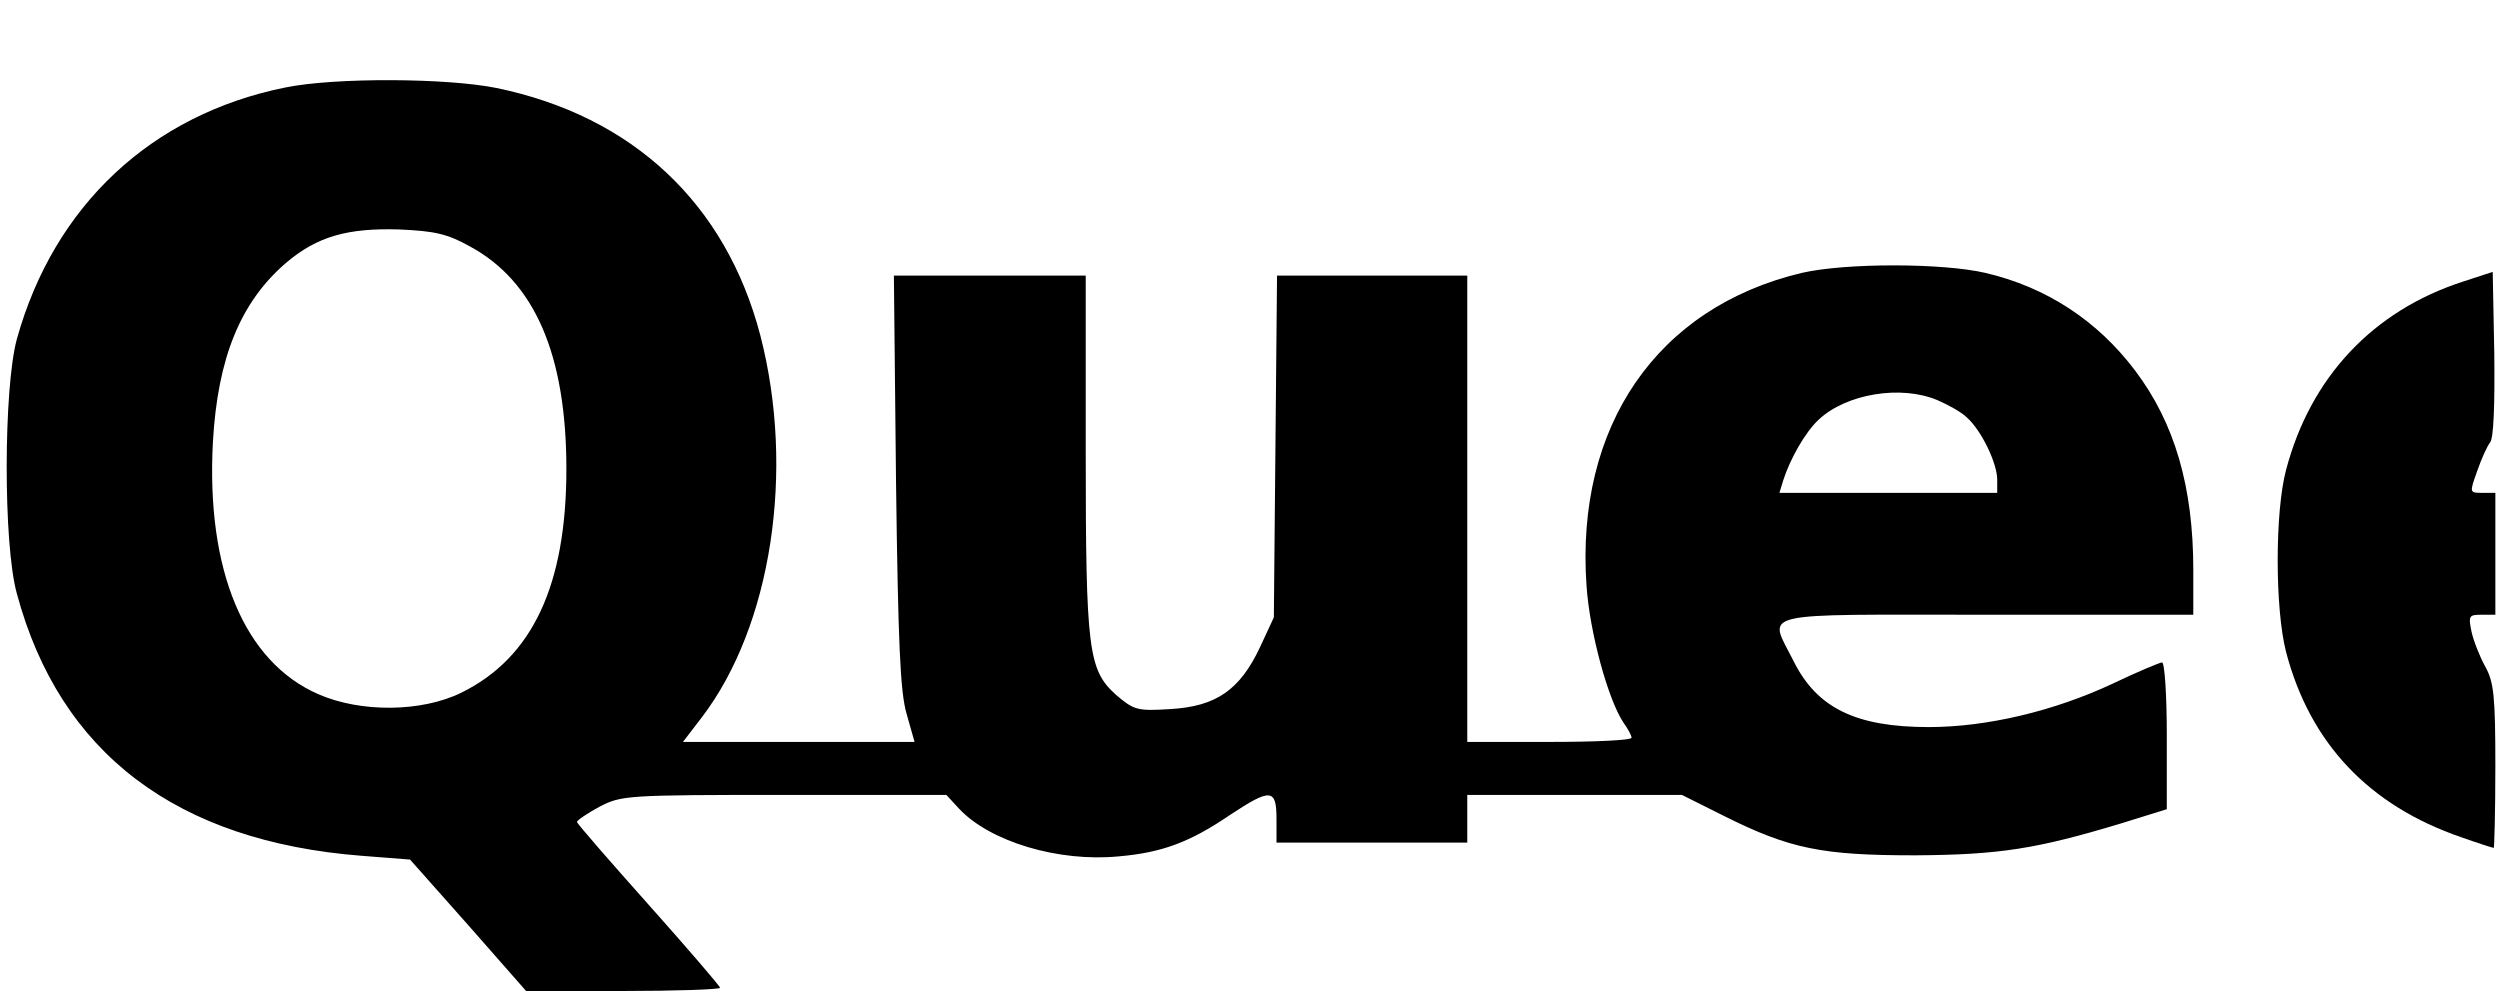 <?xml version="1.0" encoding="UTF-8" standalone="yes"?>
<svg version="1.0" xmlns="http://www.w3.org/2000/svg" width="124.267mm" height="50.049mm" viewBox="0 0 470 190" preserveAspectRatio="xMidYMid meet">
  <g transform="translate(0,190) scale(0.1,-0.1)" fill="#000000" stroke="none">
    <path d="M530 1735 c-253 -51 -437 -223 -507 -475 -25 -92 -26 -386 0 -480 81
-301 301 -468 652 -495 l90 -7 110 -124 109 -124 183 0 c101 0 183 3 183 6 0
3 -61 74 -135 157 -74 83 -135 153 -135 156 0 3 19 16 43 29 41 21 50 22 348
22 l306 0 24 -26 c58 -62 187 -101 301 -90 82 7 135 27 210 78 77 51 88 50 88
-7 l0 -45 180 0 180 0 0 45 0 45 202 0 203 0 80 -40 c124 -62 185 -74 360 -74
159 1 229 12 388 60 l87 27 0 139 c0 76 -4 138 -9 138 -4 0 -47 -18 -93 -40
-111 -52 -238 -82 -347 -82 -138 0 -211 36 -255 124 -48 96 -80 88 364 88
l390 0 0 85 c0 156 -35 277 -110 376 -71 94 -167 157 -282 184 -82 19 -265 19
-347 0 -273 -65 -427 -289 -406 -590 6 -89 41 -216 70 -259 8 -11 15 -24 15
-28 0 -5 -70 -8 -155 -8 l-155 0 0 440 0 440 -179 0 -180 0 -3 -322 -3 -323
-26 -56 c-38 -81 -83 -112 -169 -117 -63 -4 -69 -2 -103 27 -52 47 -57 83 -57
461 l0 330 -181 0 -181 0 4 -387 c4 -309 8 -399 20 -440 l15 -53 -218 0 -219
0 36 47 c131 172 176 465 110 720 -65 249 -241 414 -498 467 -94 19 -305 20
-398 1z m348 -300 c122 -66 182 -204 182 -420 0 -219 -64 -356 -198 -422 -75
-37 -190 -38 -270 -3 -140 61 -212 234 -199 476 9 159 52 264 138 338 59 50
116 66 214 63 66 -3 90 -8 133 -32z m2769 -290 c21 -9 46 -23 56 -33 27 -24
57 -86 57 -117 l0 -25 -206 0 -205 0 7 23 c13 41 42 92 67 115 52 49 155 66
224 37z"/>
    <path d="M4640 1369 c-171 -55 -289 -181 -335 -356 -21 -79 -21 -261 0 -343
45 -172 156 -290 331 -350 31 -11 59 -20 61 -20 1 0 3 69 3 154 0 134 -3 159
-19 188 -10 18 -22 48 -26 66 -6 30 -5 32 19 32 l26 0 0 115 0 115 -25 0 c-24
0 -24 0 -9 42 8 23 19 47 24 53 7 8 9 73 8 167 l-3 155 -55 -18z"/>
  </g>
</svg>